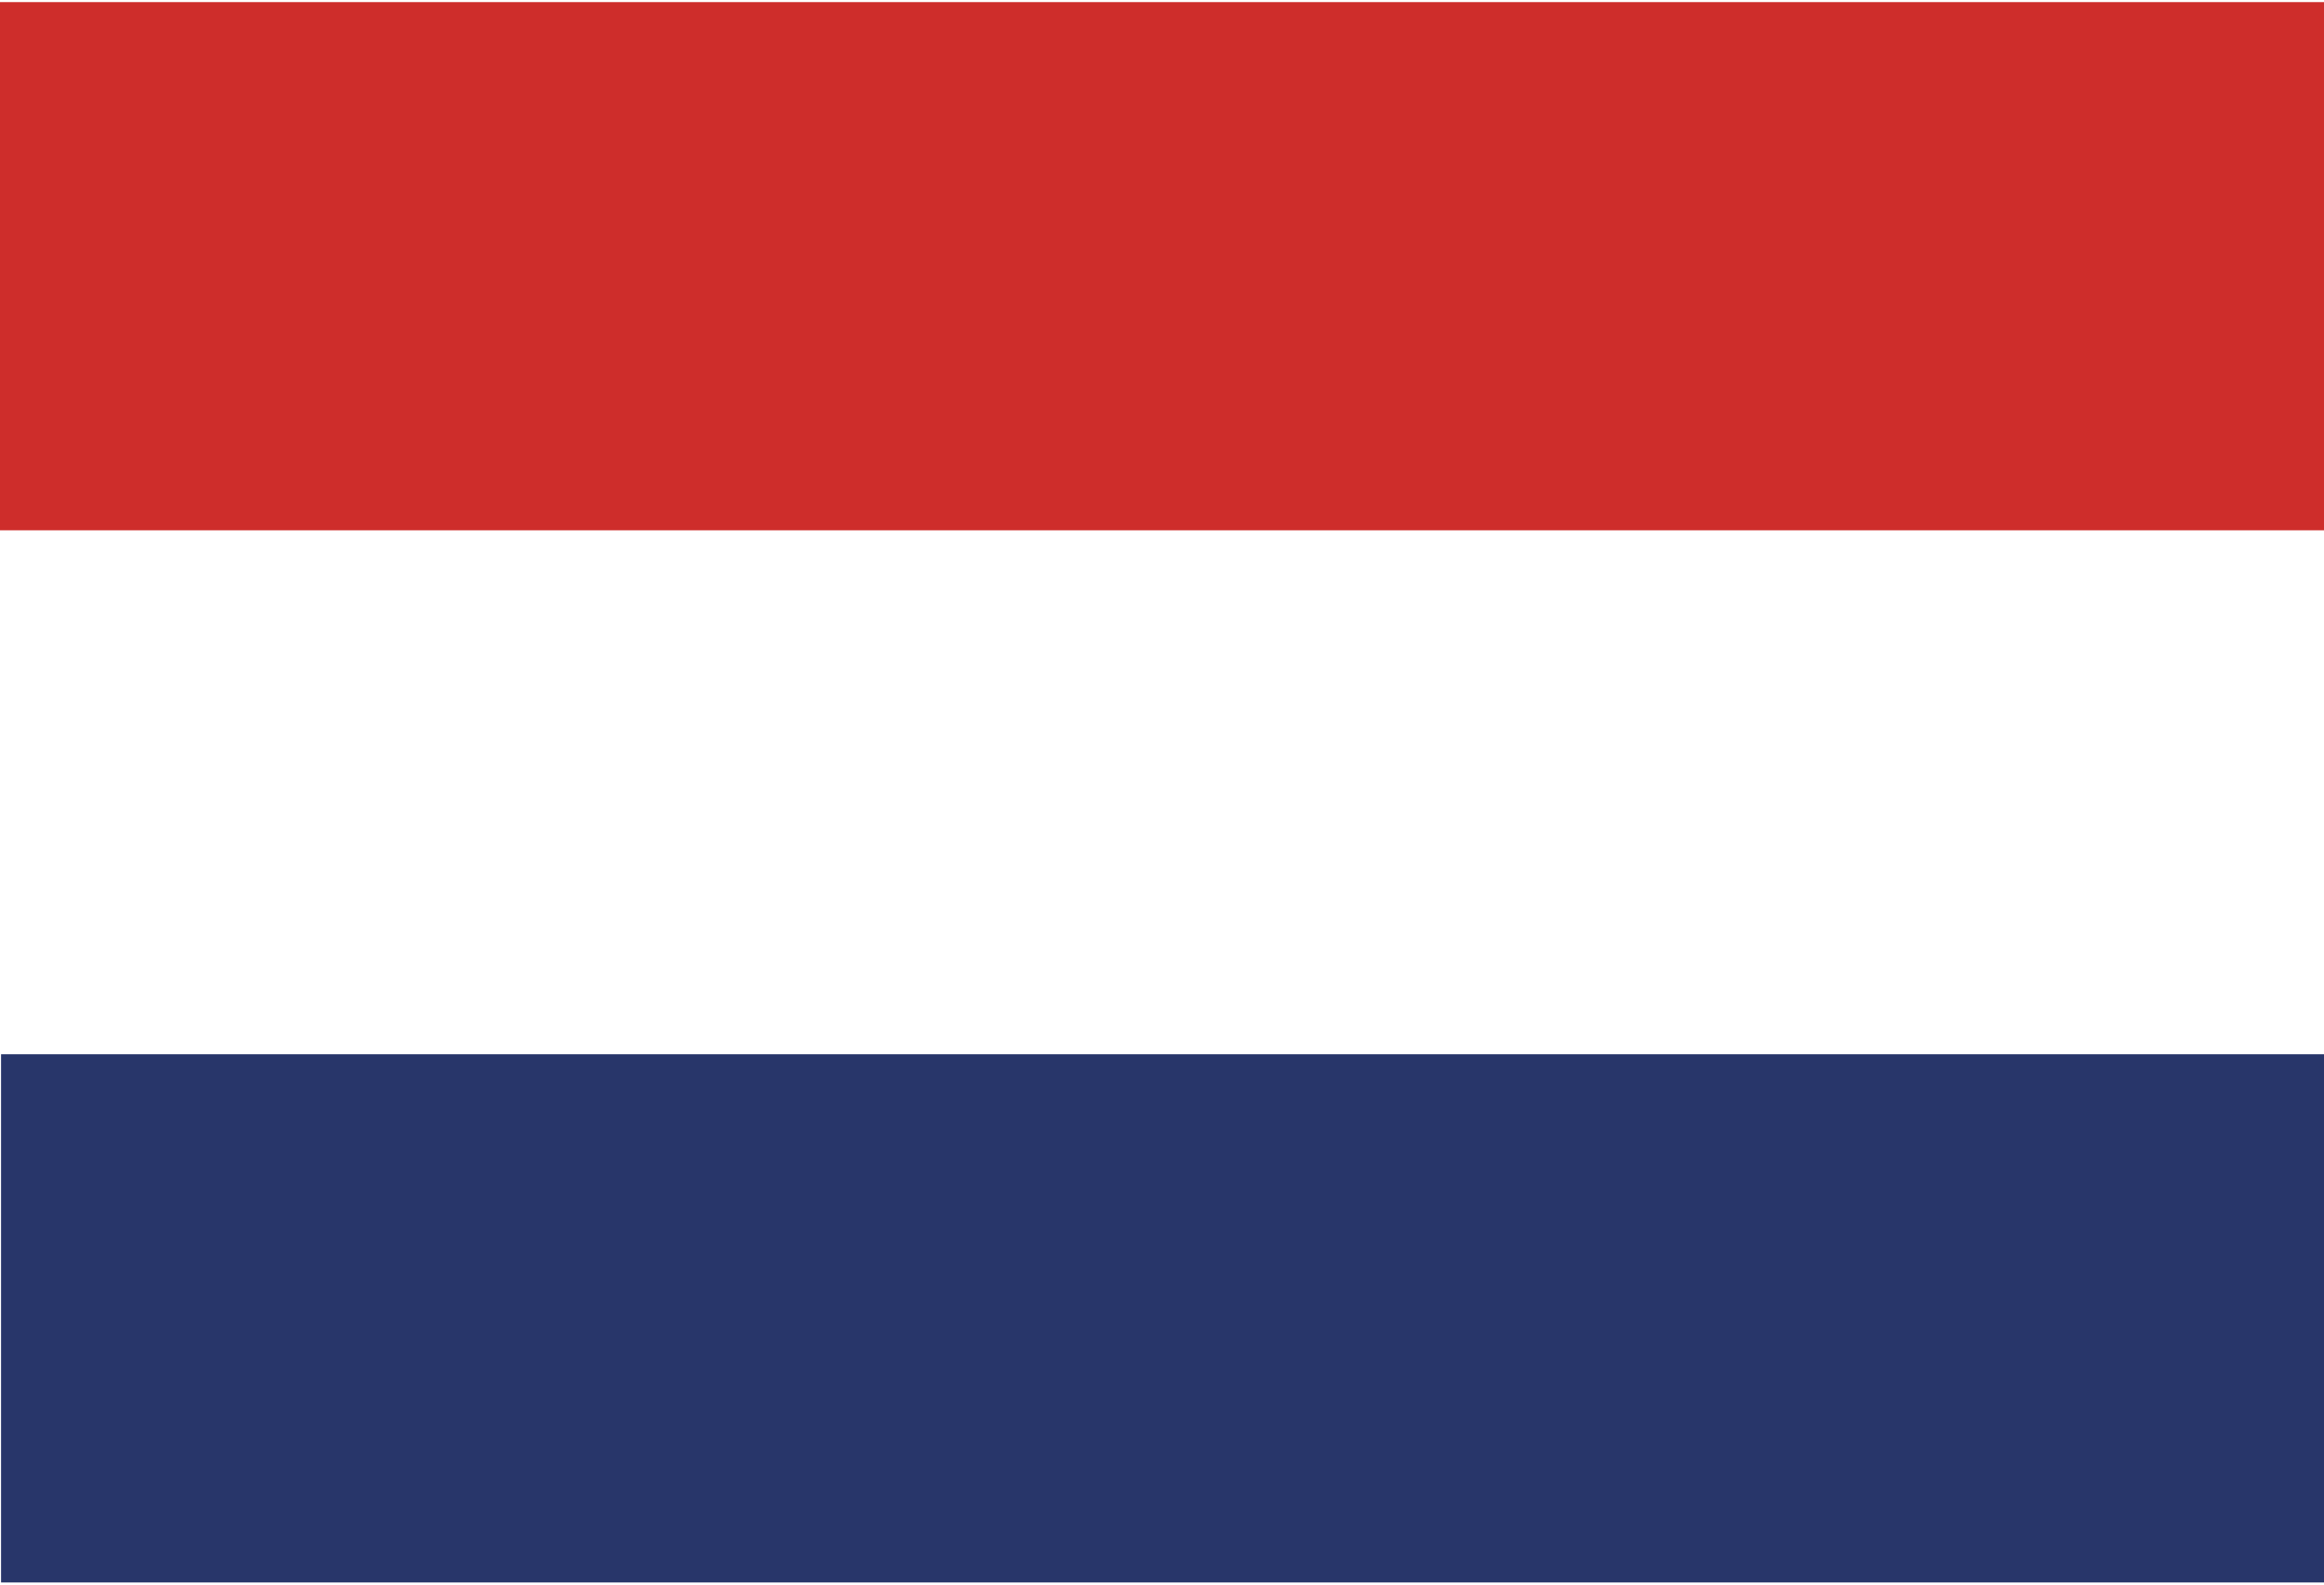 <?xml version="1.0" encoding="utf-8"?>
<!-- Generator: Adobe Illustrator 27.7.0, SVG Export Plug-In . SVG Version: 6.00 Build 0)  -->
<svg version="1.1" id="Laag_1" xmlns="http://www.w3.org/2000/svg" xmlns:xlink="http://www.w3.org/1999/xlink" x="0px" y="0px"
	 viewBox="0 0 22 15" style="enable-background:new 0 0 22 15;" xml:space="preserve">
<style type="text/css">
	.st0{fill:#CE2D2B;}
	.st1{fill:#28366A;}
</style>
<rect x="0" y="0.02" class="st0" width="22.03" height="5"/>
<rect x="0.01" y="9.98" class="st1" width="22.03" height="5"/>
</svg>

